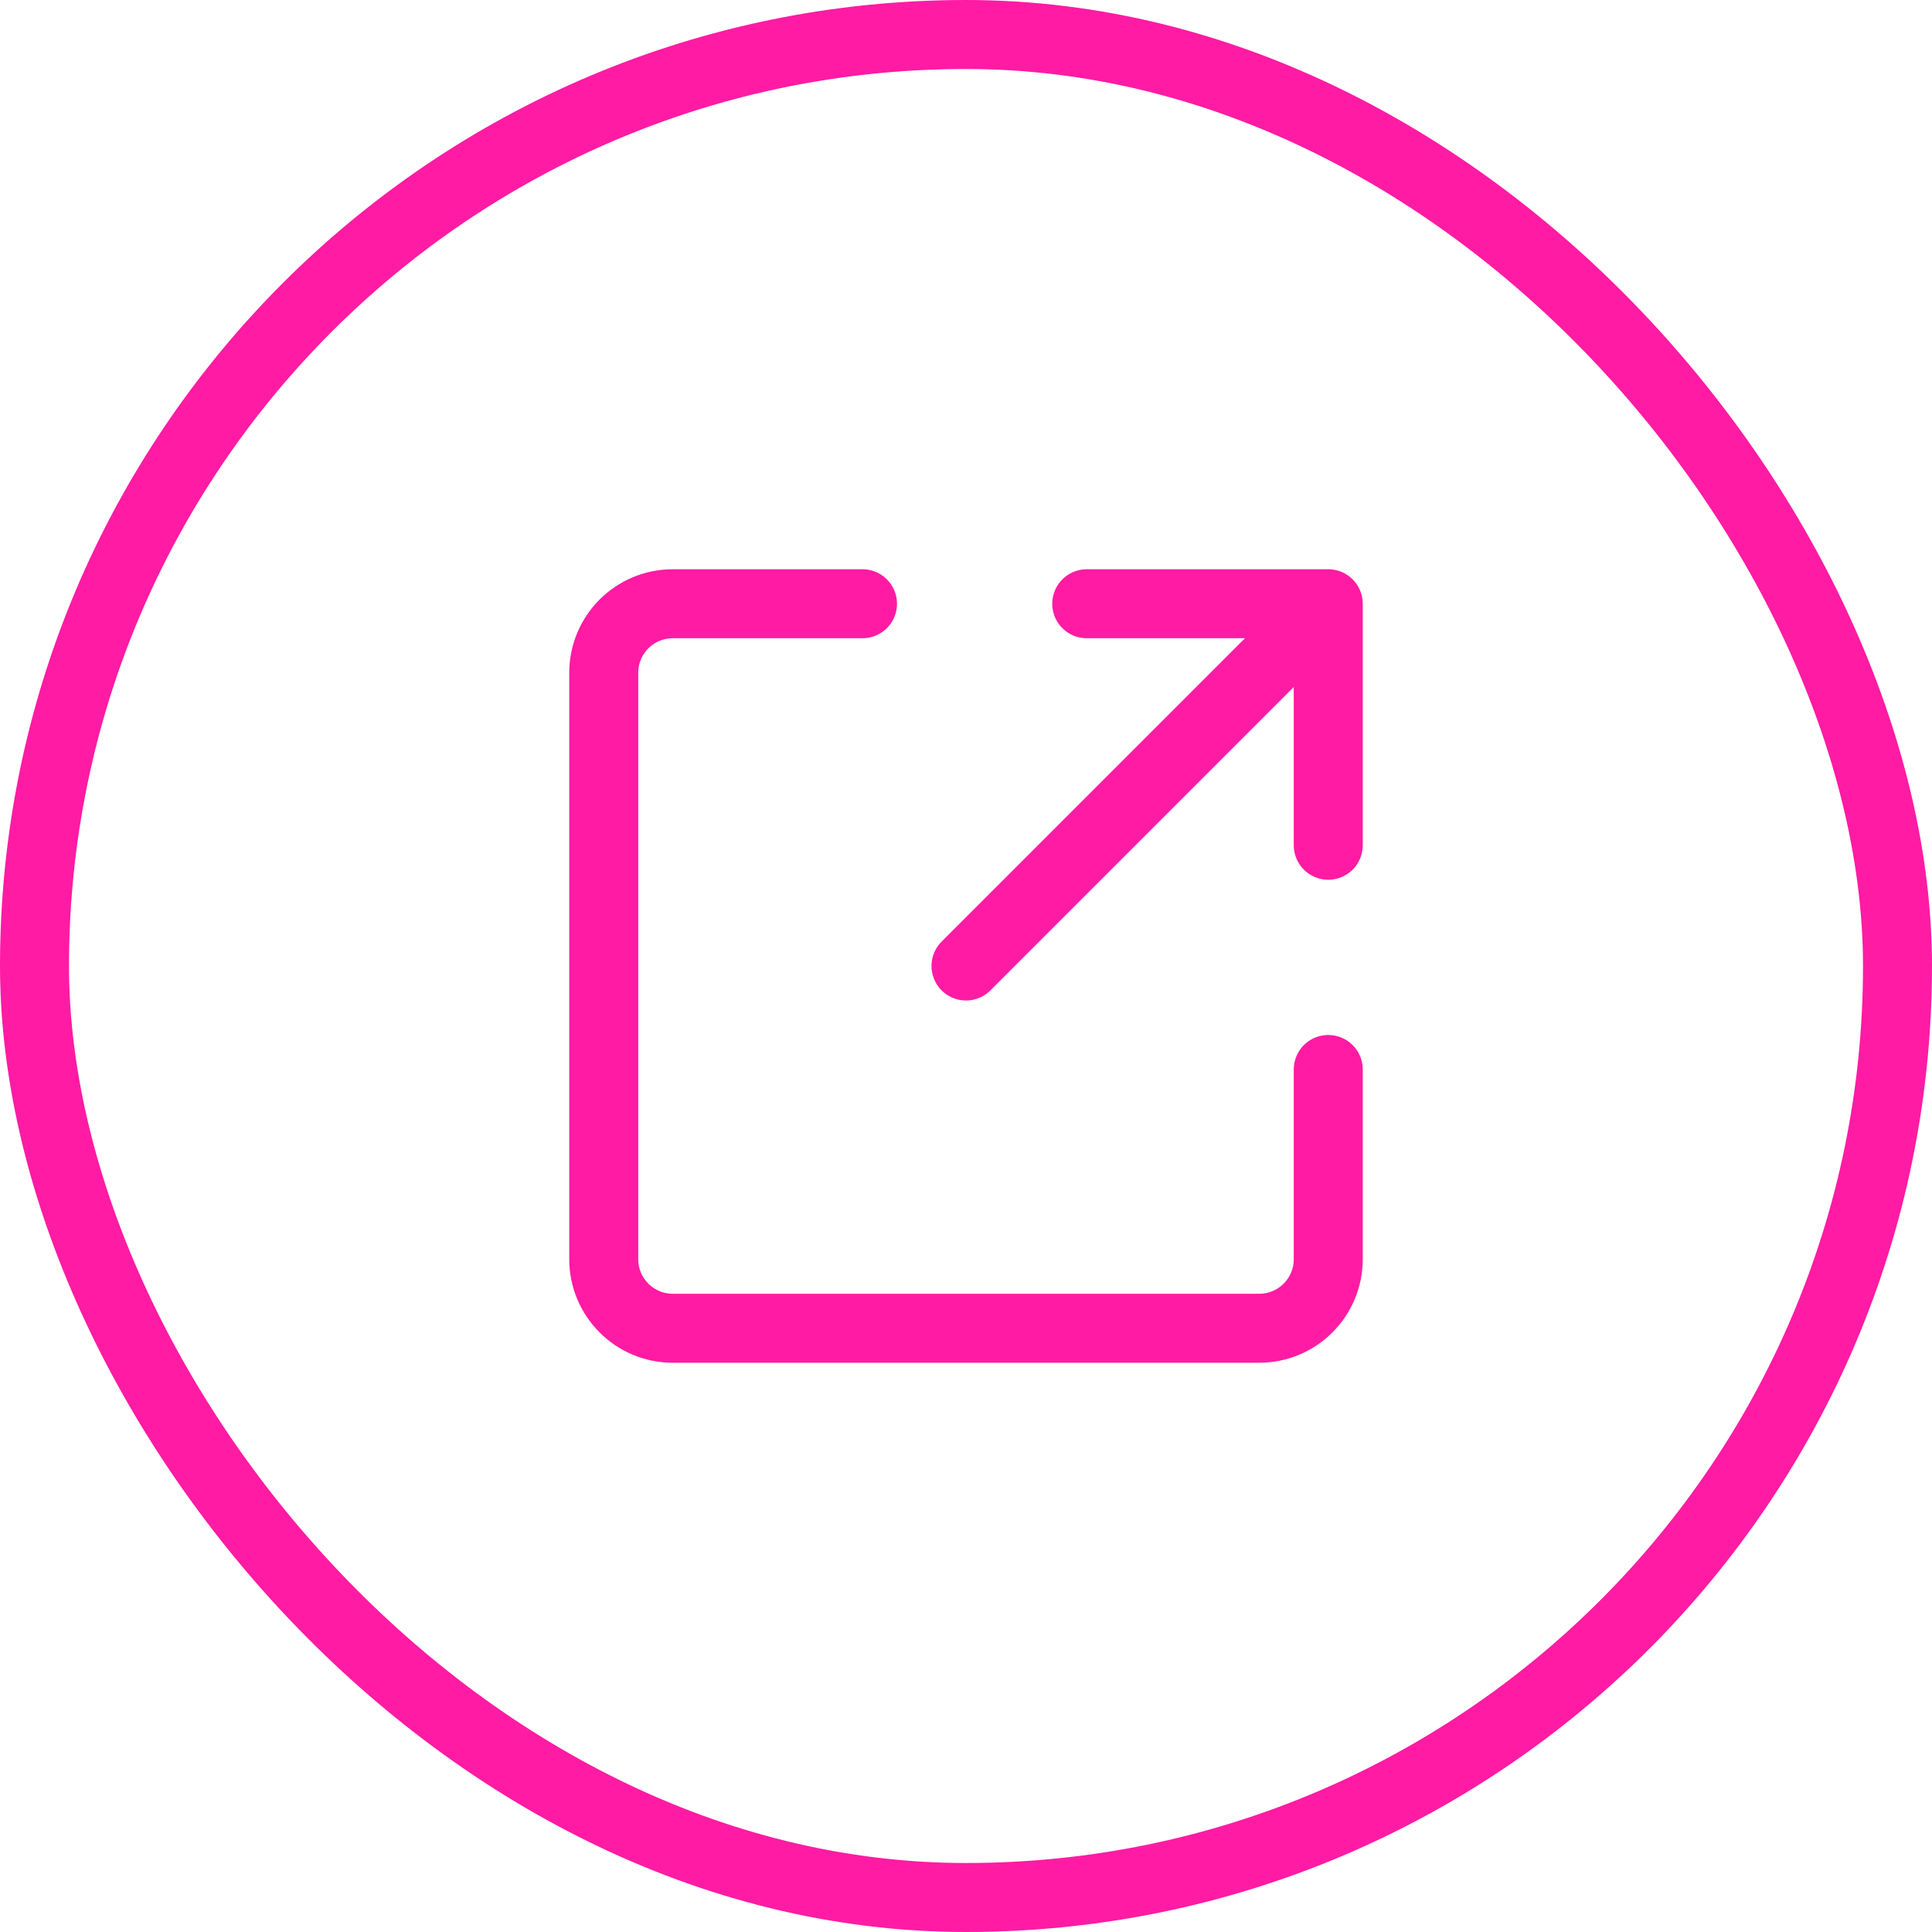 <svg width="28" height="28" viewBox="0 0 28 28" fill="none" xmlns="http://www.w3.org/2000/svg">
<rect x="0.5" y="0.5" width="27" height="27" rx="13.5" stroke="#FF1BA4"/>
<path d="M12.5 8.75H9.75C9.198 8.75 8.75 9.198 8.75 9.75V18.25C8.75 18.802 9.198 19.25 9.75 19.25H18.25C18.802 19.25 19.25 18.802 19.25 18.25V15.5" stroke="#FF1BA4" stroke-linecap="round"/>
<path d="M14 14L19.25 8.75M19.25 8.75V12.25M19.25 8.75H15.75" stroke="#FF1BA4" stroke-linecap="round" stroke-linejoin="round"/>
</svg>
